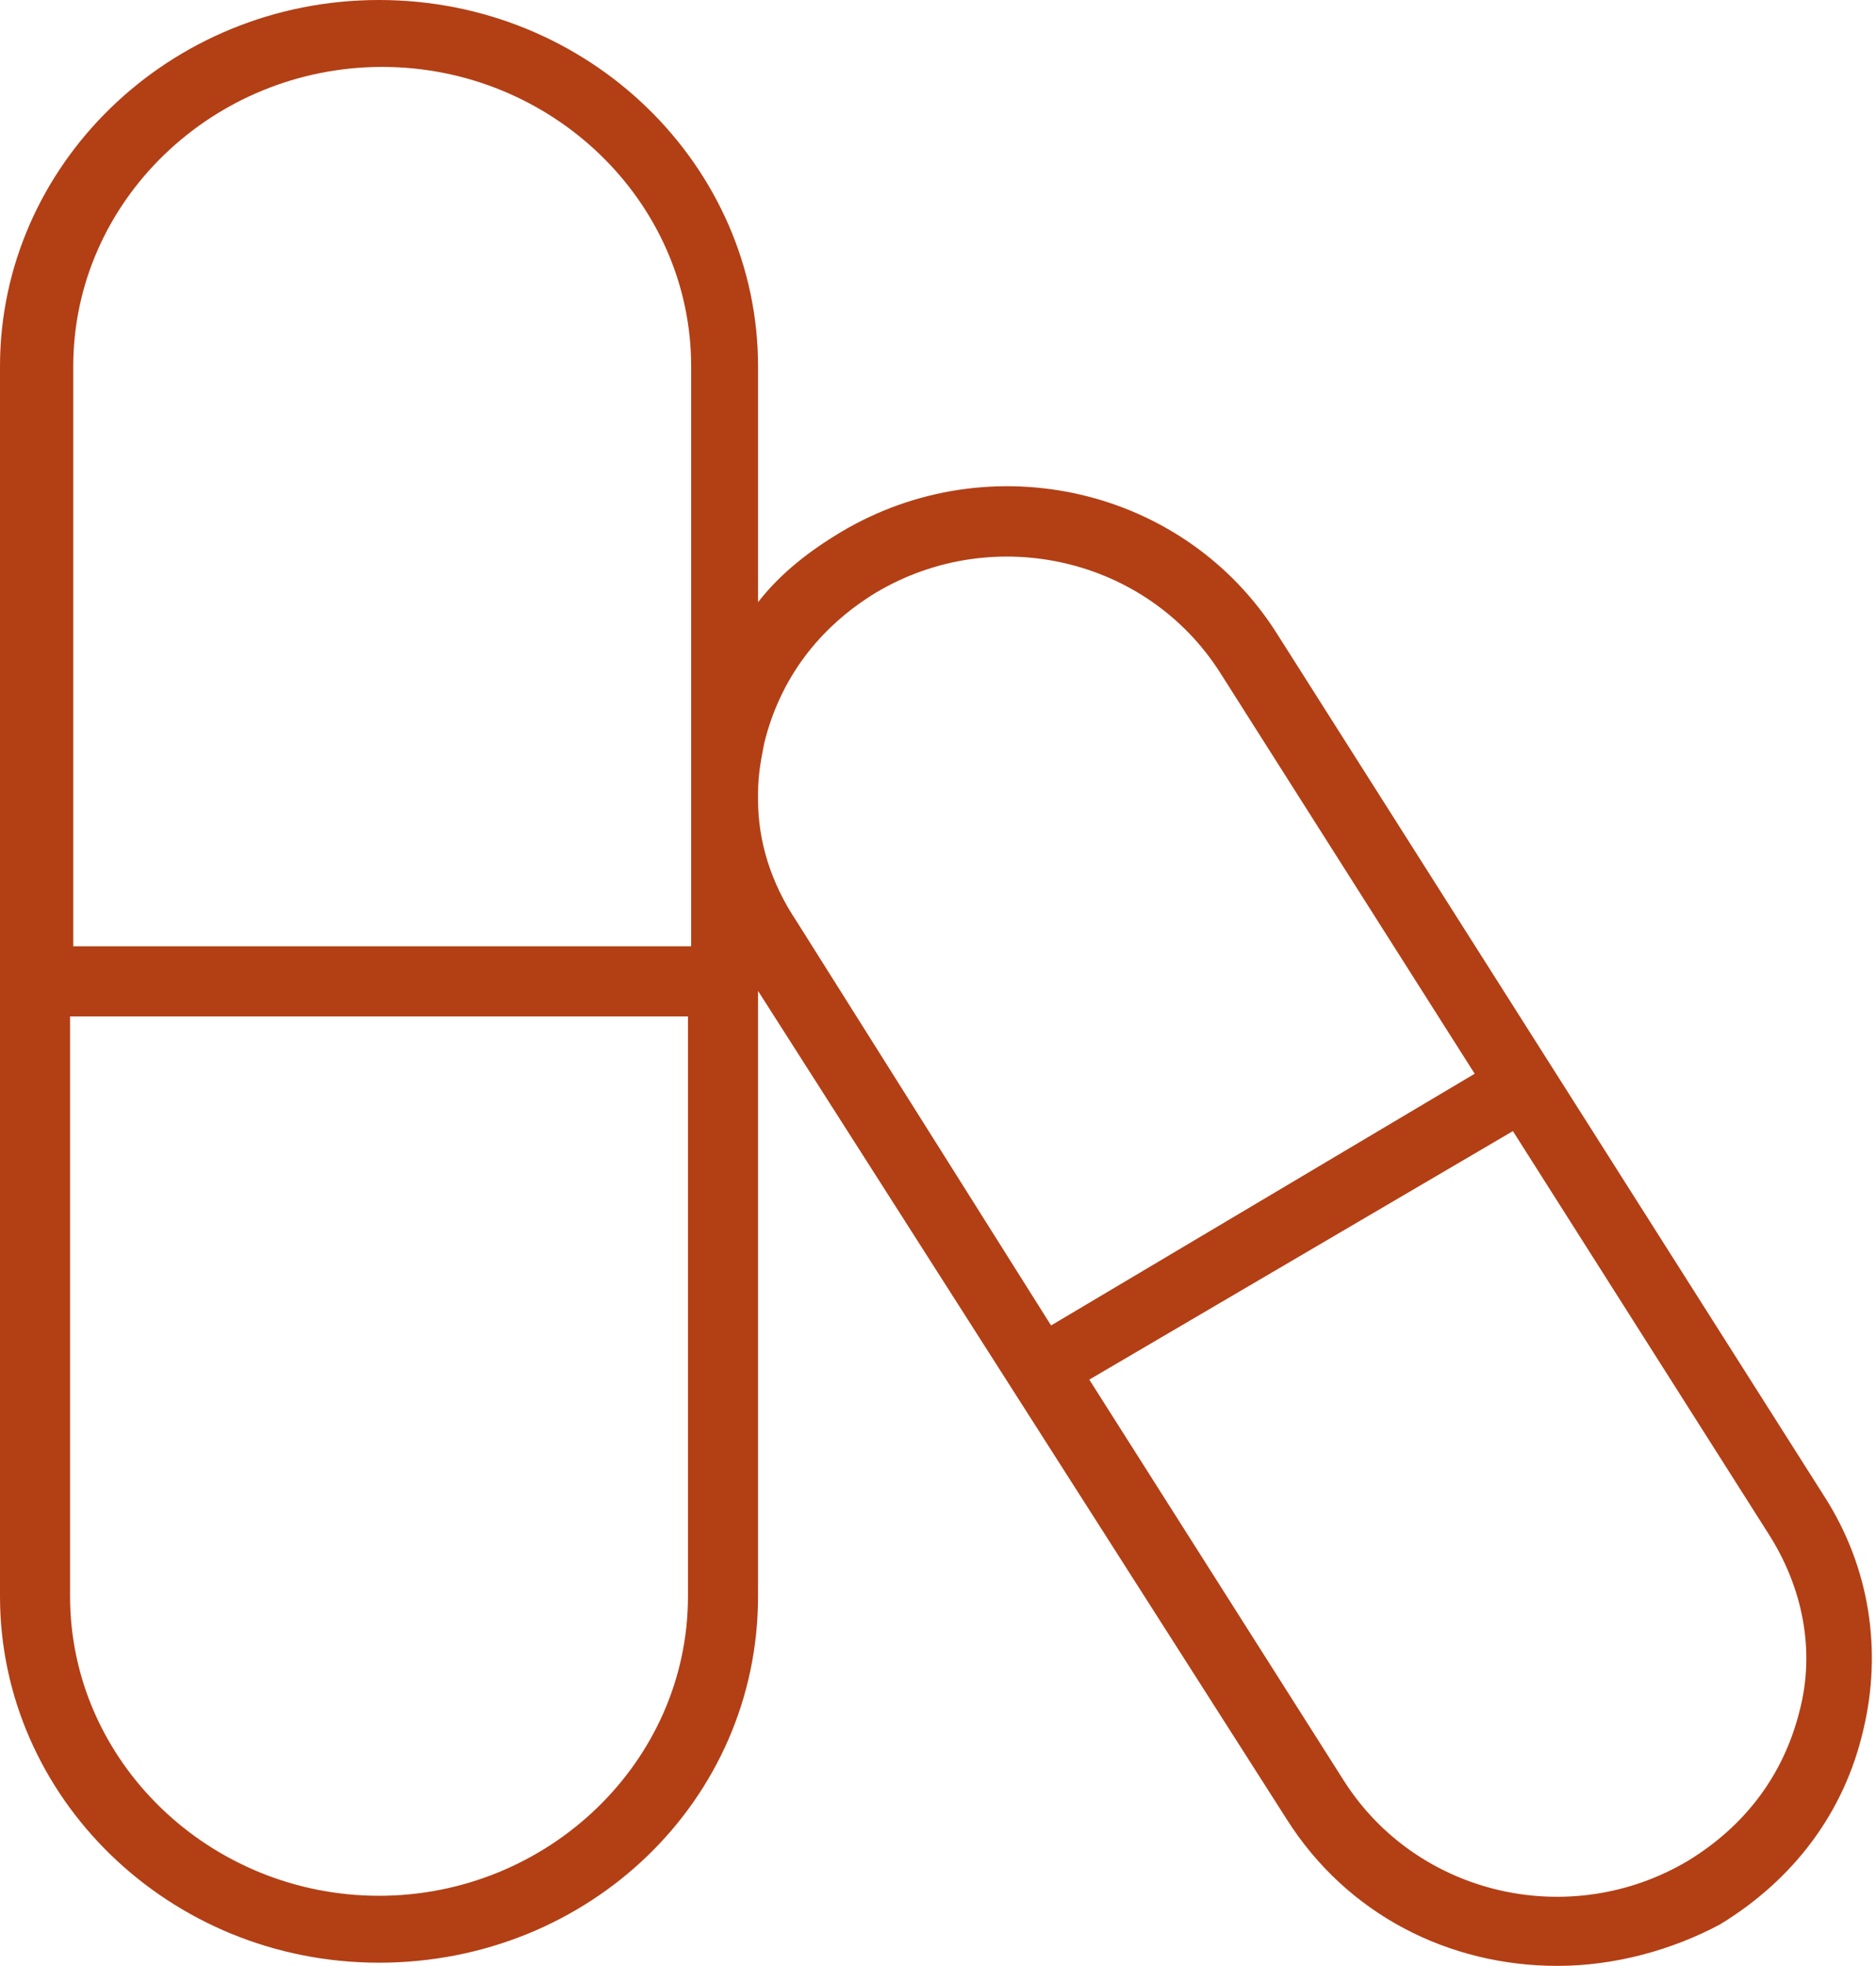 <svg xmlns="http://www.w3.org/2000/svg" viewBox="0 0 58.9 61.7" xml:space="preserve"><path d="M48.9 61.7c-3.4 0-6.6-1.6-8.5-4.6l-16.6-26v19c0 6.4-5.3 11.5-11.9 11.5S0 56.4 0 50.1V11.5C0 5.2 5.3 0 11.9 0s11.9 5.2 11.9 11.5v7.4c.7-.9 1.6-1.6 2.6-2.2 4.7-2.8 10.8-1.4 13.7 3.2L57.3 47c1.4 2.2 1.8 4.8 1.2 7.3-.6 2.6-2.2 4.7-4.5 6.1-1.5.8-3.3 1.3-5.1 1.3zM34.2 43.3l8 12.6c2.3 3.6 7.1 4.7 10.8 2.5 1.8-1.1 3-2.7 3.5-4.7.5-1.9.1-3.9-1-5.6l-8-12.6-13.3 7.8zm-32-11.4v18.2c0 5.2 4.4 9.4 9.7 9.4s9.7-4.2 9.7-9.4V31.9H2.2zm21.6-6.8c0 1.3.4 2.6 1.2 3.8l8 12.7 13.3-7.9-8-12.6c-2.3-3.6-7.1-4.7-10.8-2.5-1.8 1.1-3 2.7-3.5 4.7-.1.5-.2 1-.2 1.6v.2zM2.2 29.7h19.5V11.5c0-5.2-4.4-9.4-9.7-9.4s-9.7 4.2-9.7 9.4v18.2z" fill="#b33f15"/><path fill="none" d="M0 0h58.9v61.7H0z"/></svg>